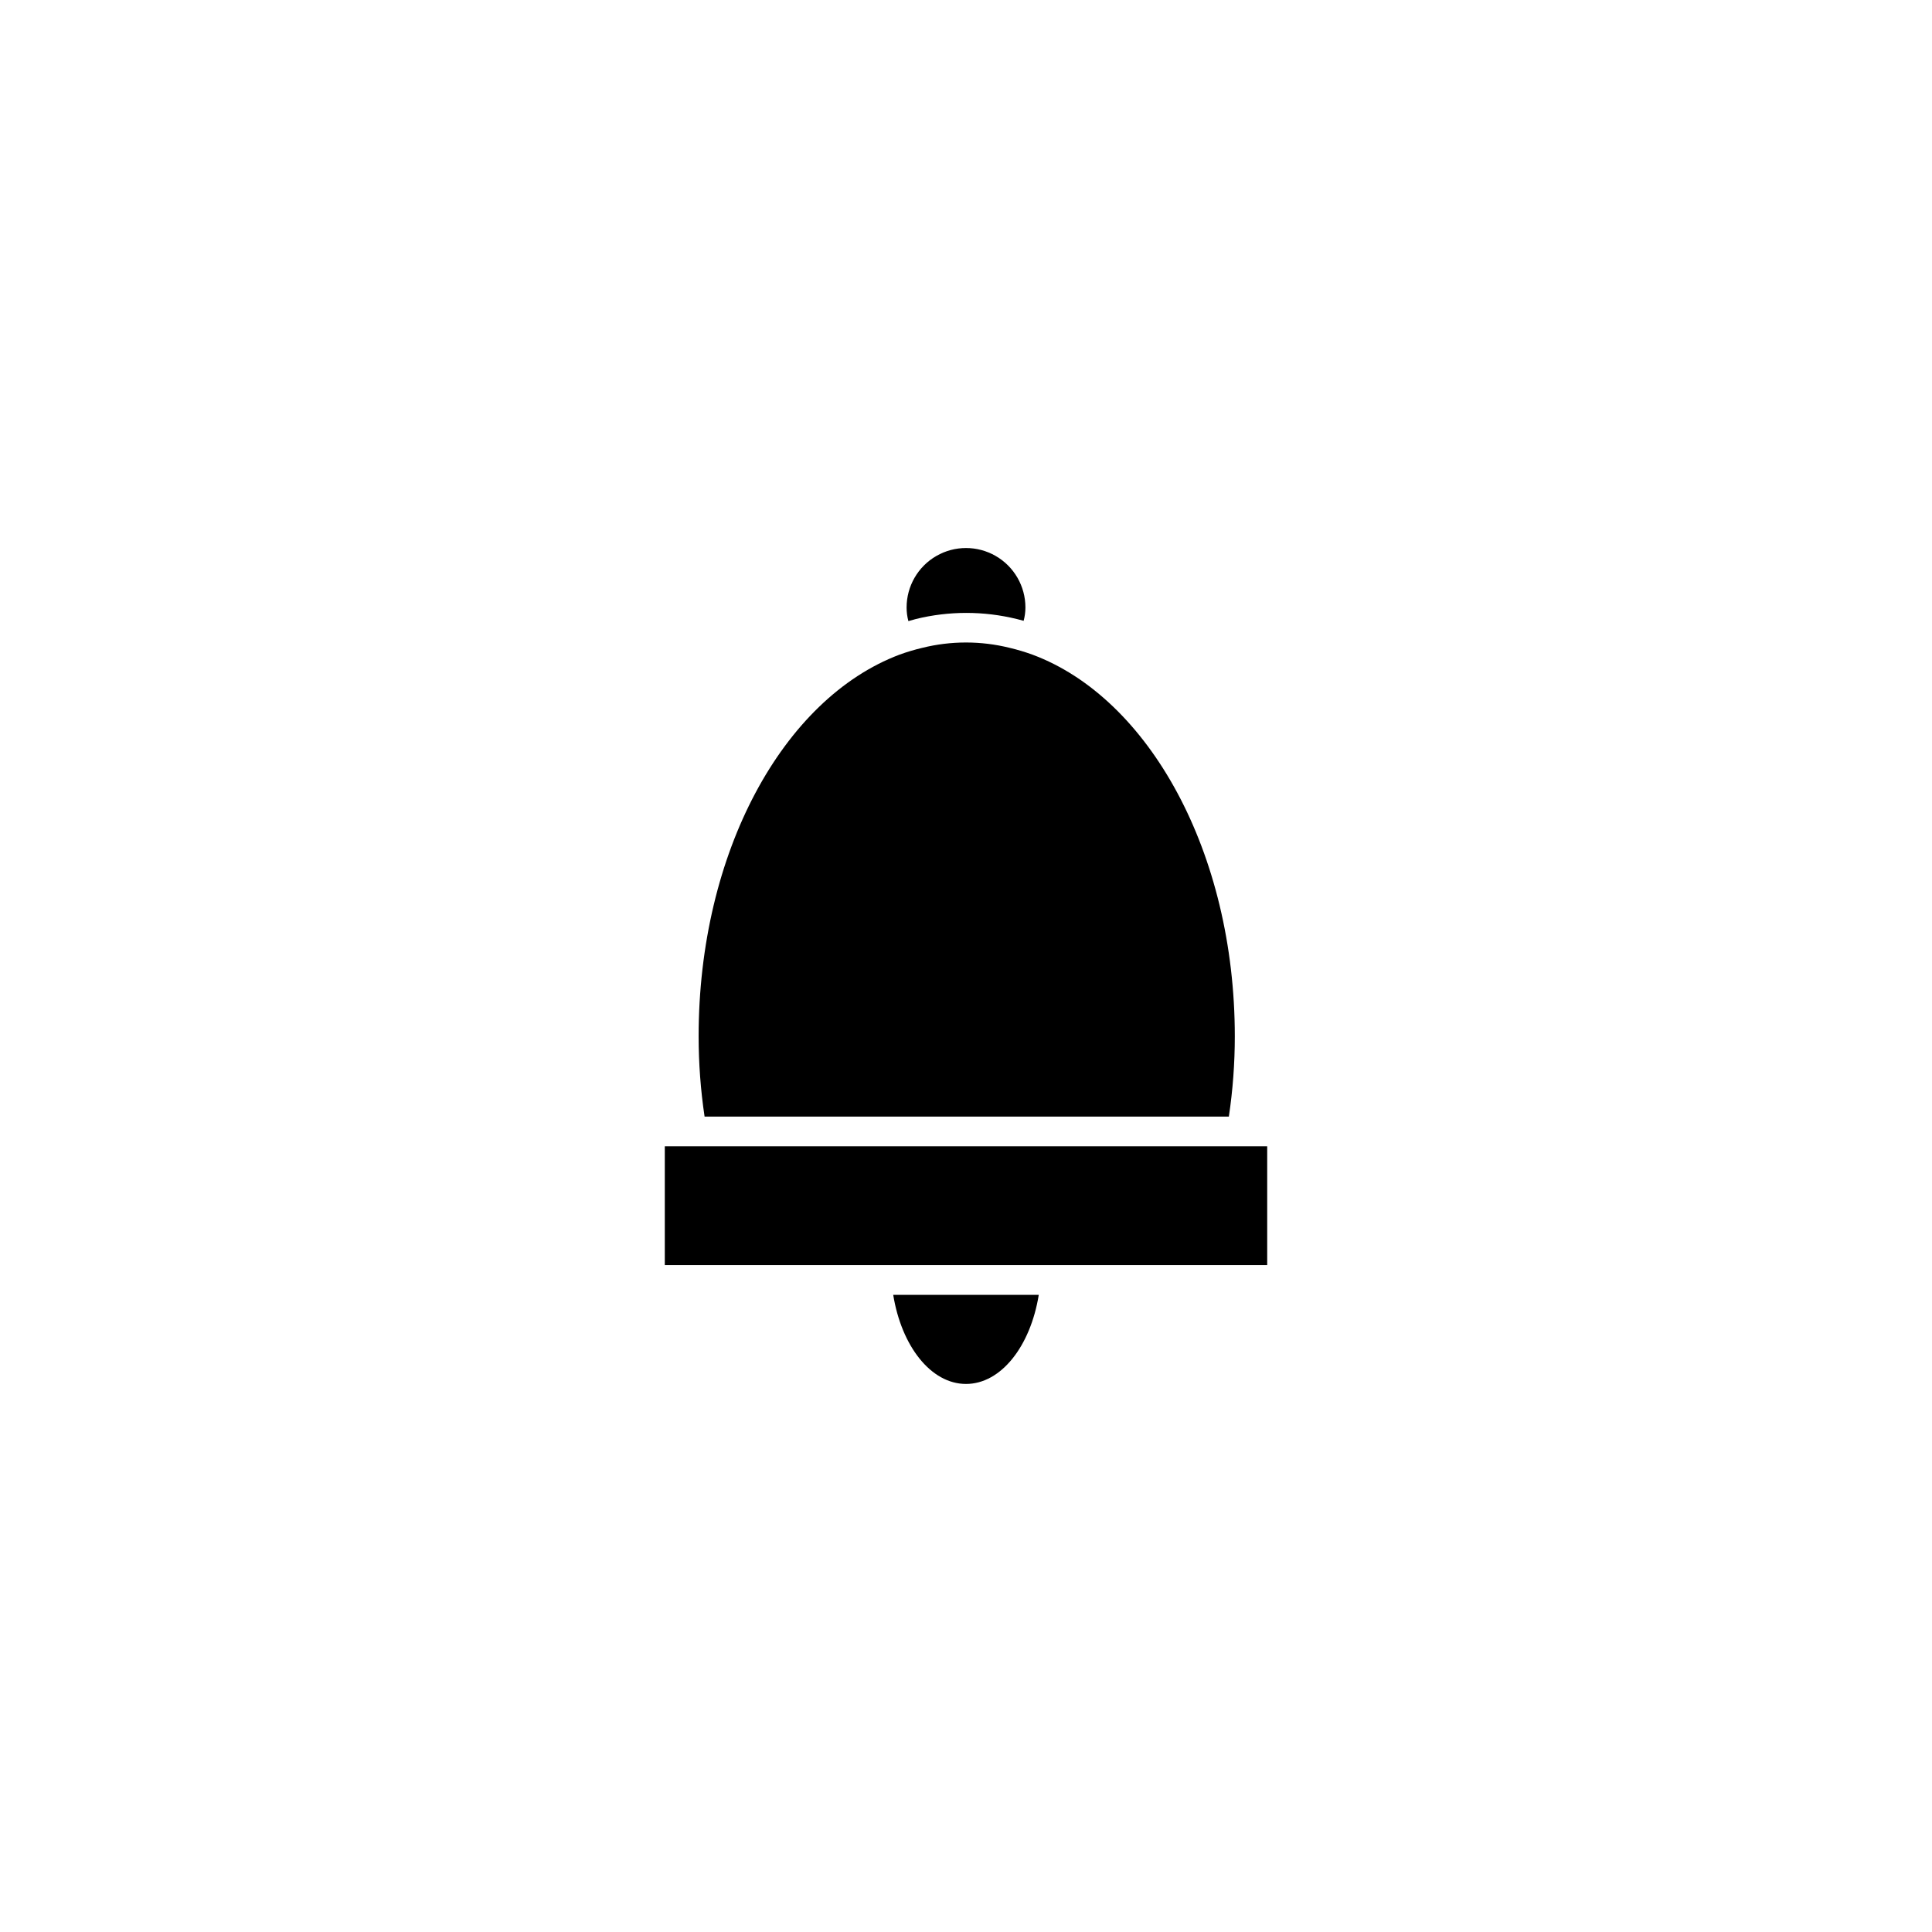 <?xml version="1.0" encoding="UTF-8"?>
<!-- Uploaded to: SVG Repo, www.svgrepo.com, Generator: SVG Repo Mixer Tools -->
<svg fill="#000000" width="800px" height="800px" version="1.1" viewBox="144 144 512 512" xmlns="http://www.w3.org/2000/svg">
 <g>
  <path d="m320.18 447.78h159.64v31.488h-159.64z"/>
  <path d="m469.66 439.91c1.051-7.035 1.578-14.141 1.578-21.254 0-48.727-22.75-89.664-53.609-101.16-1.984-0.723-4.008-1.328-6.062-1.812-7.598-1.887-15.543-1.887-23.145 0-2.055 0.484-4.078 1.09-6.062 1.812-30.855 11.648-53.215 52.426-53.215 101.16 0 7.113 0.527 14.219 1.578 21.254z"/>
  <path d="m400 510.76c9.289 0 17.082-9.996 19.285-23.617h-38.574c2.207 13.621 10 23.617 19.289 23.617z"/>
  <path d="m386.7 308.05c8.789-2.164 17.973-2.164 26.766 0l1.812 0.473h-0.004c0.312-1.156 0.473-2.348 0.473-3.543 0-5.625-3-10.824-7.871-13.637s-10.875-2.812-15.746 0-7.871 8.012-7.871 13.637c-0.004 1.223 0.156 2.438 0.473 3.621z"/>
 </g>
</svg>